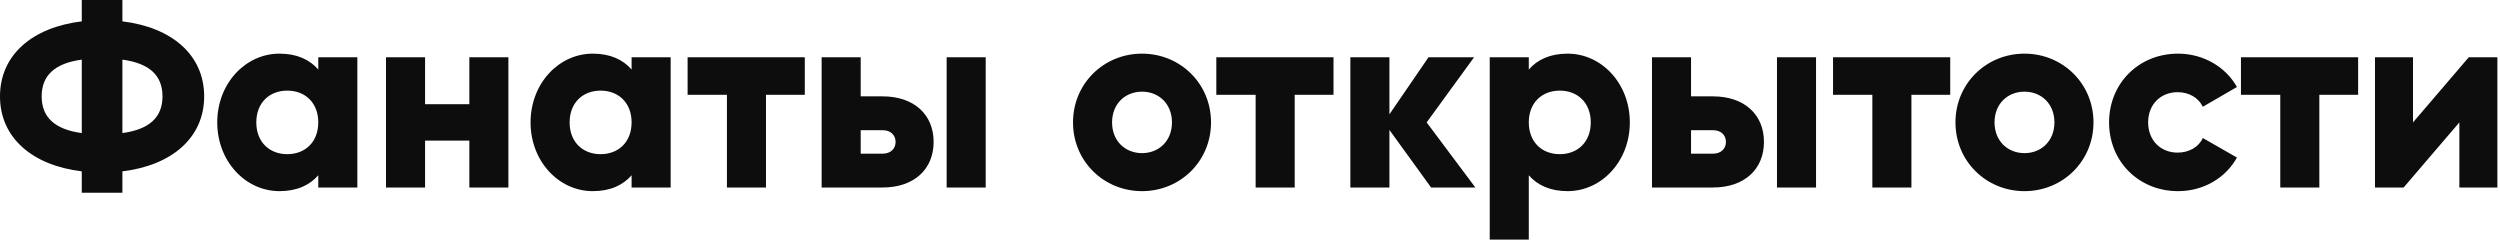 <svg width="192" height="19" viewBox="0 0 192 19" fill="none" xmlns="http://www.w3.org/2000/svg">
<path d="M15.68 7.4C15.68 10.58 13.2 12.7 9.4 13.16V14.8H6.28V13.16C2.48 12.7 -2.43858e-05 10.58 -2.43858e-05 7.4C-2.43858e-05 4.22 2.48 2.1 6.28 1.64V-9.82285e-05H9.4V1.64C13.2 2.1 15.68 4.22 15.68 7.4ZM3.2 7.4C3.2 9 4.2 9.94 6.28 10.22V4.58C4.2 4.86 3.2 5.8 3.2 7.4ZM9.4 10.22C11.48 9.94 12.48 9 12.48 7.4C12.48 5.8 11.48 4.86 9.4 4.58V10.22ZM24.444 4.4H27.444V14.4H24.444V13.46C23.784 14.22 22.804 14.68 21.464 14.68C18.844 14.68 16.684 12.38 16.684 9.4C16.684 6.42 18.844 4.12 21.464 4.12C22.804 4.12 23.784 4.58 24.444 5.34V4.4ZM22.064 11.84C23.444 11.84 24.444 10.9 24.444 9.4C24.444 7.9 23.444 6.96 22.064 6.96C20.684 6.96 19.684 7.9 19.684 9.4C19.684 10.9 20.684 11.84 22.064 11.84ZM36.045 4.4H39.045V14.4H36.045V10.8H32.645V14.4H29.645V4.4H32.645V8H36.045V4.4ZM48.507 4.4H51.507V14.4H48.507V13.46C47.847 14.22 46.867 14.68 45.527 14.68C42.907 14.68 40.747 12.38 40.747 9.4C40.747 6.42 42.907 4.12 45.527 4.12C46.867 4.12 47.847 4.58 48.507 5.34V4.4ZM46.127 11.84C47.507 11.84 48.507 10.9 48.507 9.4C48.507 7.9 47.507 6.96 46.127 6.96C44.747 6.96 43.747 7.9 43.747 9.4C43.747 10.9 44.747 11.84 46.127 11.84ZM61.808 4.4V7.28H58.828V14.4H55.828V7.28H52.808V4.4H61.808ZM67.782 7.4C70.202 7.4 71.702 8.8 71.702 10.9C71.702 13 70.202 14.4 67.782 14.4H63.102V4.4H66.102V7.4H67.782ZM72.702 4.4H75.702V14.4H72.702V4.4ZM67.802 11.8C68.402 11.8 68.782 11.42 68.782 10.9C68.782 10.38 68.402 10 67.802 10H66.102V11.8H67.802ZM87.707 14.68C84.767 14.68 82.407 12.38 82.407 9.4C82.407 6.42 84.767 4.12 87.707 4.12C90.647 4.12 93.007 6.42 93.007 9.4C93.007 12.38 90.647 14.68 87.707 14.68ZM87.707 11.76C89.007 11.76 90.007 10.82 90.007 9.4C90.007 7.98 89.007 7.04 87.707 7.04C86.407 7.04 85.407 7.98 85.407 9.4C85.407 10.82 86.407 11.76 87.707 11.76ZM102.413 4.4V7.28H99.433V14.4H96.433V7.28H93.413V4.4H102.413ZM113.308 14.4H109.908L106.708 9.98V14.4H103.708V4.4H106.708V8.78L109.708 4.4H113.208L109.568 9.4L113.308 14.4ZM120.391 4.12C123.011 4.12 125.171 6.42 125.171 9.4C125.171 12.38 123.011 14.68 120.391 14.68C119.051 14.68 118.071 14.22 117.411 13.46V18.4H114.411V4.4H117.411V5.34C118.071 4.58 119.051 4.12 120.391 4.12ZM119.791 11.84C121.171 11.84 122.171 10.9 122.171 9.4C122.171 7.9 121.171 6.96 119.791 6.96C118.411 6.96 117.411 7.9 117.411 9.4C117.411 10.9 118.411 11.84 119.791 11.84ZM131.552 7.4C133.972 7.4 135.472 8.8 135.472 10.9C135.472 13 133.972 14.4 131.552 14.4H126.872V4.4H129.872V7.4H131.552ZM136.472 4.4H139.472V14.4H136.472V4.4ZM131.572 11.8C132.172 11.8 132.552 11.42 132.552 10.9C132.552 10.38 132.172 10 131.572 10H129.872V11.8H131.572ZM149.777 4.4V7.28H146.797V14.4H143.797V7.28H140.777V4.4H149.777ZM155.48 14.68C152.54 14.68 150.18 12.38 150.18 9.4C150.18 6.42 152.54 4.12 155.48 4.12C158.42 4.12 160.78 6.42 160.78 9.4C160.78 12.38 158.42 14.68 155.48 14.68ZM155.48 11.76C156.78 11.76 157.78 10.82 157.78 9.4C157.78 7.98 156.78 7.04 155.48 7.04C154.18 7.04 153.18 7.98 153.18 9.4C153.18 10.82 154.18 11.76 155.48 11.76ZM167.277 14.68C164.237 14.68 161.977 12.38 161.977 9.4C161.977 6.42 164.237 4.12 167.277 4.12C169.217 4.12 170.937 5.14 171.797 6.68L169.177 8.2C168.837 7.5 168.117 7.08 167.237 7.08C165.937 7.08 164.977 8.02 164.977 9.4C164.977 10.78 165.937 11.72 167.237 11.72C168.117 11.72 168.857 11.3 169.177 10.6L171.797 12.1C170.937 13.66 169.237 14.68 167.277 14.68ZM181.105 4.4V7.28H178.125V14.4H175.125V7.28H172.105V4.4H181.105ZM189.599 4.4H191.799V14.4H188.879V9.4L184.599 14.4H182.399V4.4H185.319V9.4L189.599 4.4Z" fill="#0D0D0D"/>
</svg>
